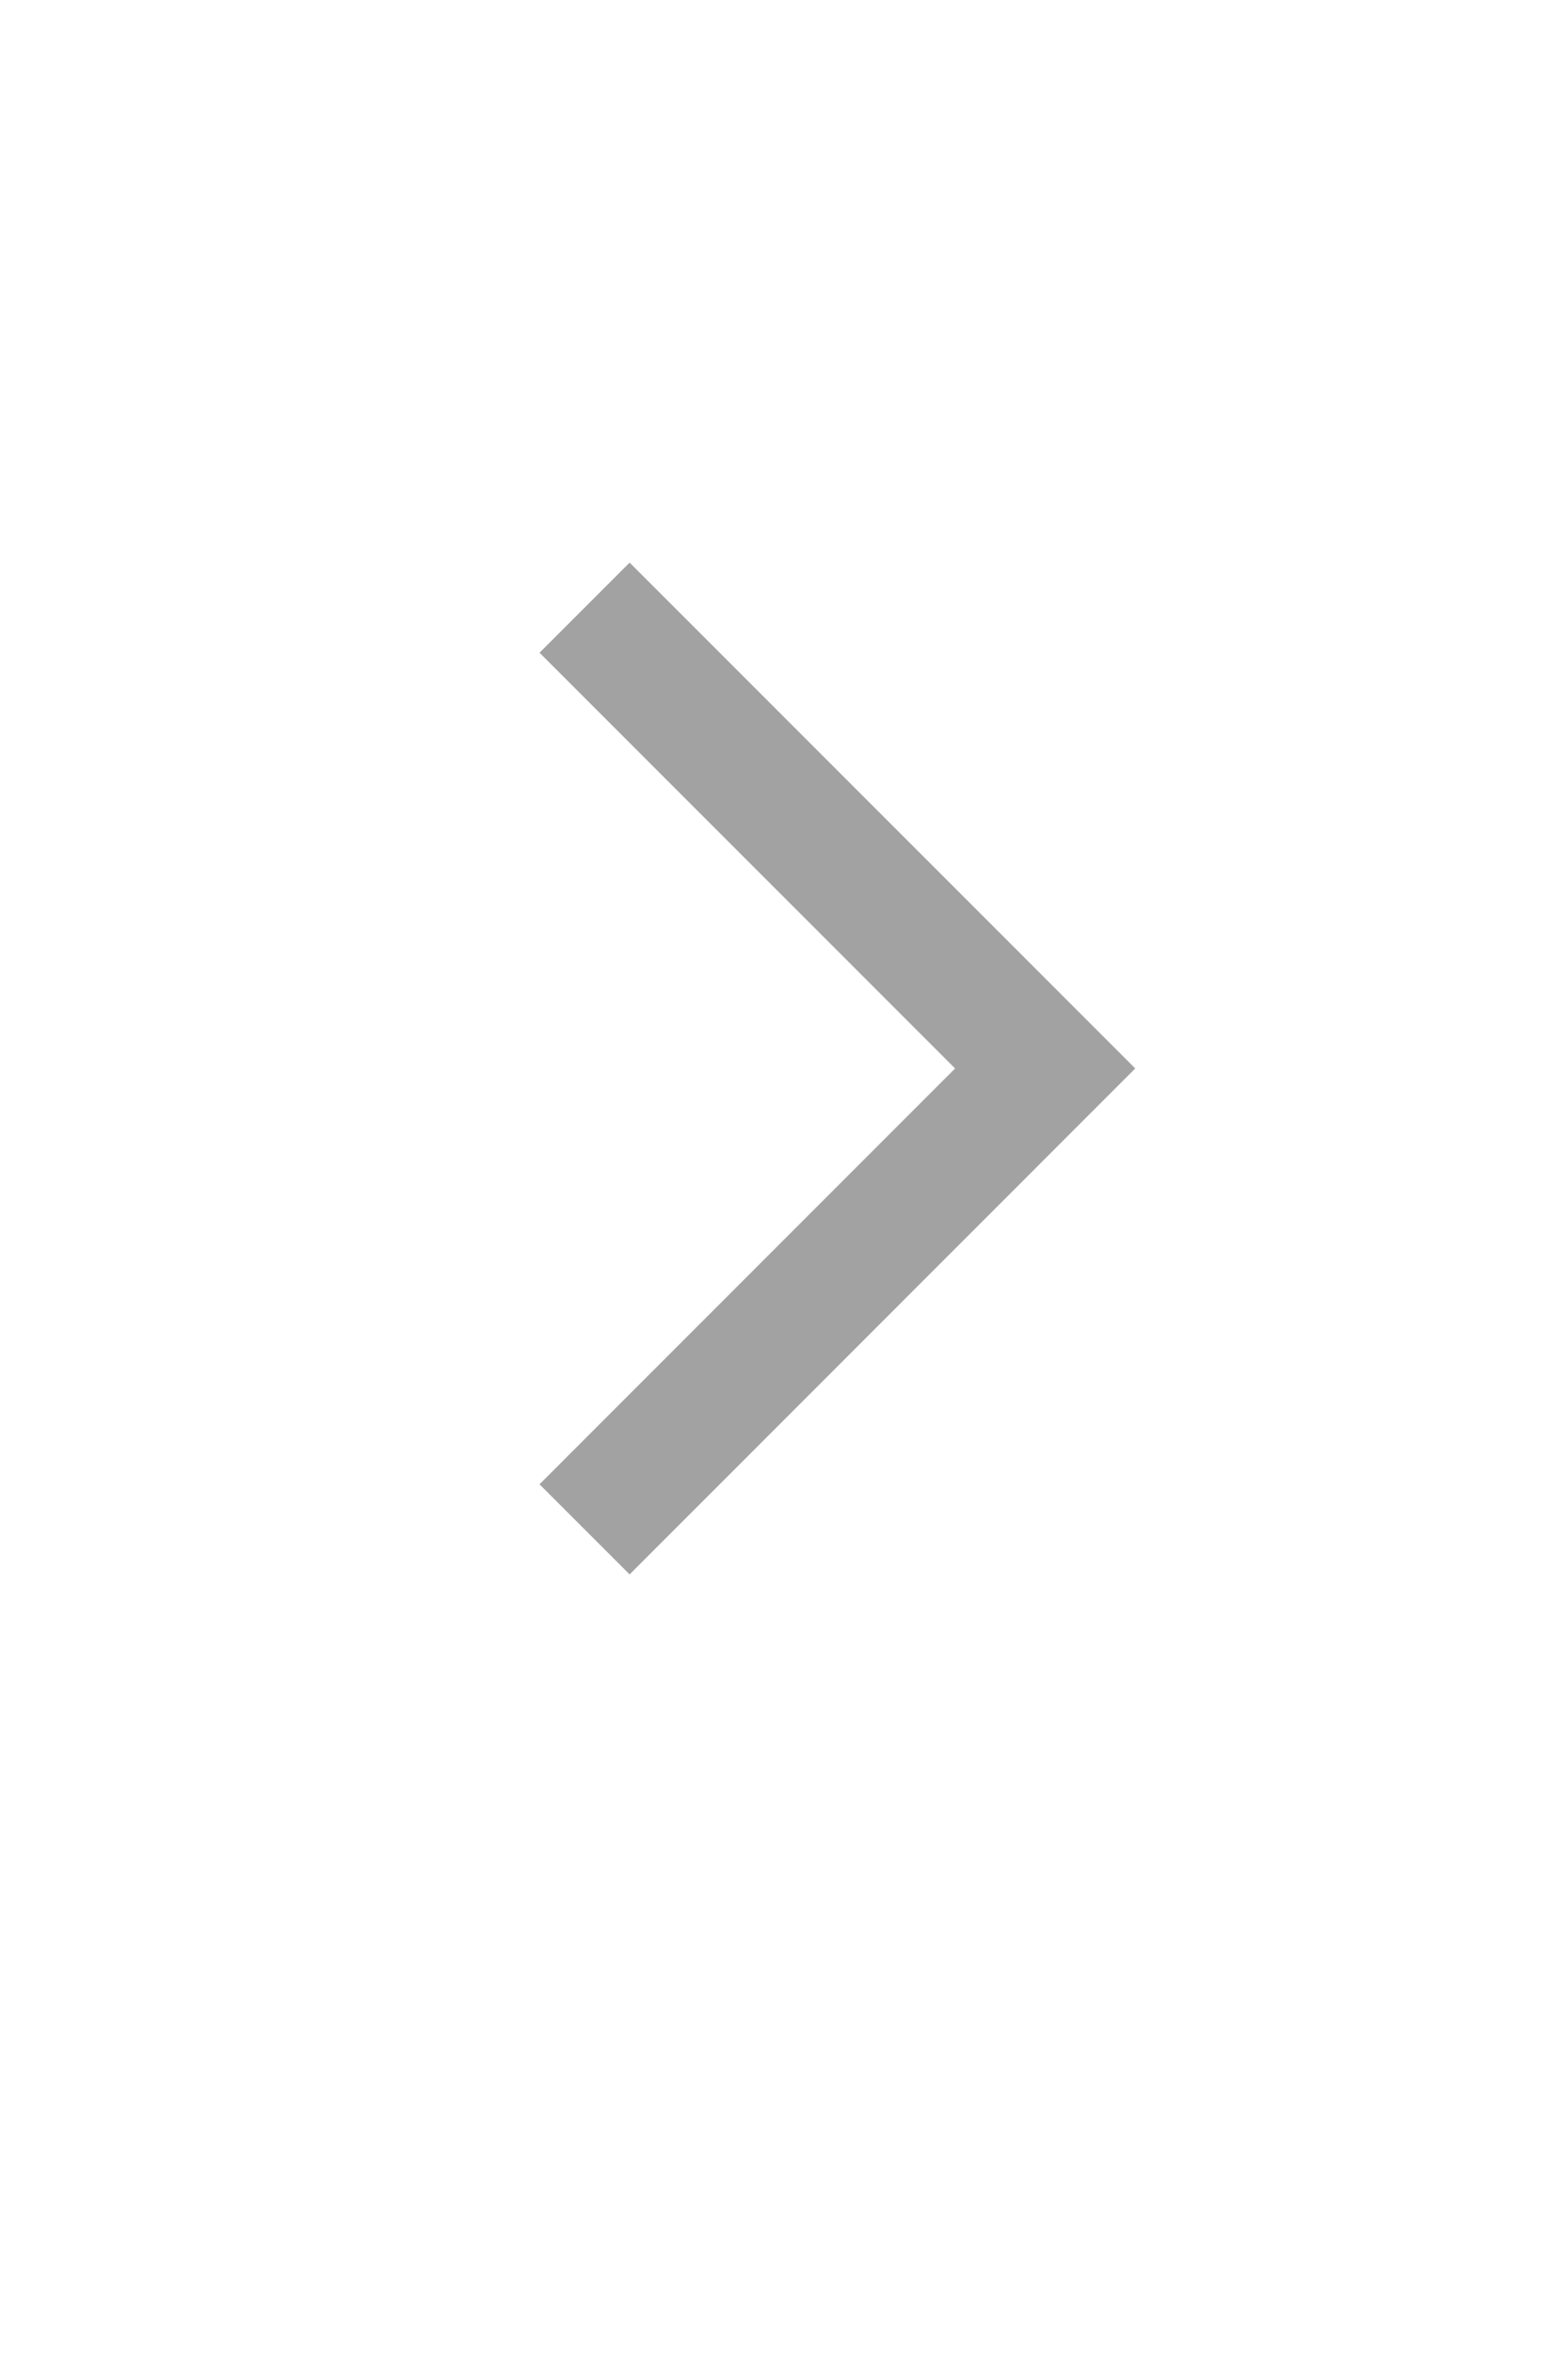 <?xml version="1.0" encoding="UTF-8"?> <svg xmlns="http://www.w3.org/2000/svg" width="16" height="24" viewBox="0 0 16 24" fill="none"><path d="M5.965 15.599L10.665 10.898L5.965 6.198" stroke="#A2A2A2" stroke-width="1.3"></path></svg> 